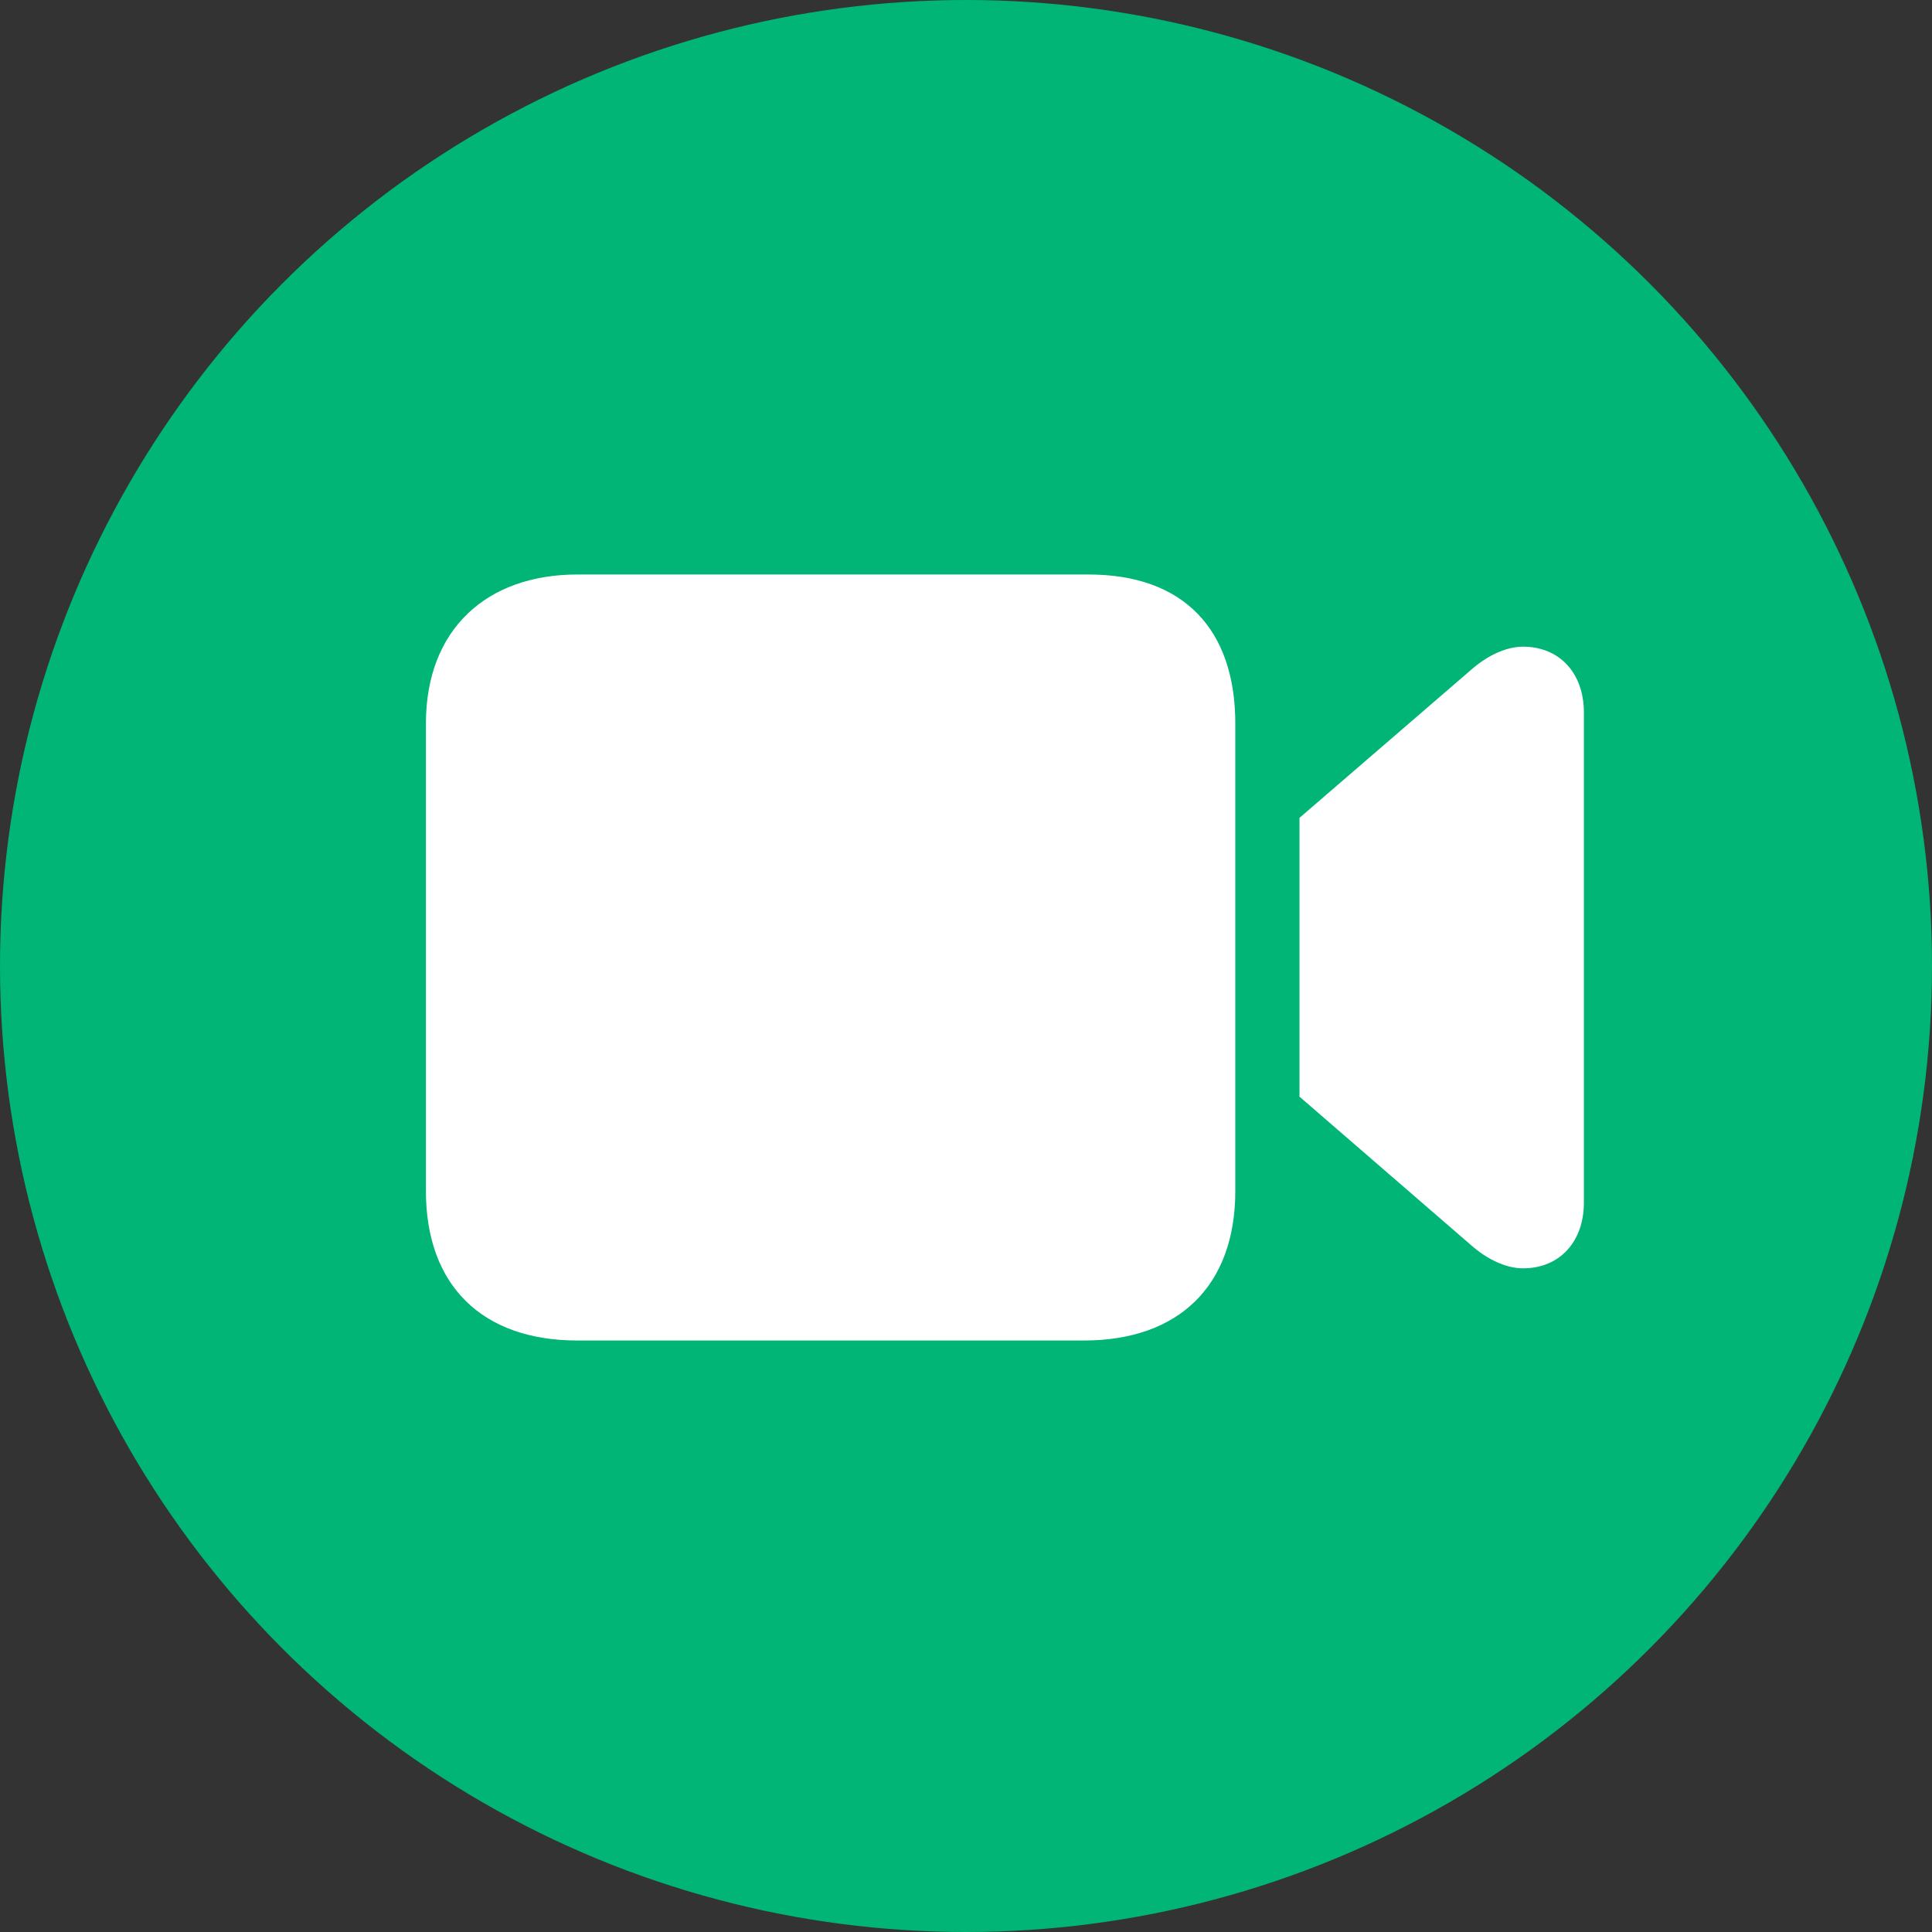 <?xml version="1.0" encoding="UTF-8"?>
<svg width="64px" height="64px" viewBox="0 0 64 64" version="1.1" xmlns="http://www.w3.org/2000/svg" xmlns:xlink="http://www.w3.org/1999/xlink">
    <rect x="0" y="0" width="64" height="64" fill="#333333" stroke="none"/>
    <title>subtopic-icon/mediatechnologies/video</title>
    <g id="subtopic-icon/mediatechnologies/video" stroke="none" stroke-width="1" fill="none" fill-rule="evenodd">
        <circle id="Oval" fill="#00B576" cx="32" cy="32" r="32"></circle>
        <g id="􀍊" transform="translate(14.109, 19.031)" fill="#FFFFFF" fill-rule="nonzero">
            <path d="M5.016,25.375 L21.797,25.375 C24.938,25.375 26.812,23.562 26.812,20.422 L26.812,4.938 C26.812,1.812 25.094,0 21.953,0 L5.016,0 C2.016,0 0,1.812 0,4.938 L0,20.422 C0,23.562 1.875,25.375 5.016,25.375 Z M28.938,17.297 L34.625,22.219 C35.156,22.688 35.781,22.984 36.344,22.984 C37.562,22.984 38.359,22.094 38.359,20.812 L38.359,4.562 C38.359,3.281 37.562,2.391 36.344,2.391 C35.781,2.391 35.156,2.688 34.625,3.156 L28.938,8.062 L28.938,17.297 Z" id="Shape"></path>
        </g>
    </g>
</svg>